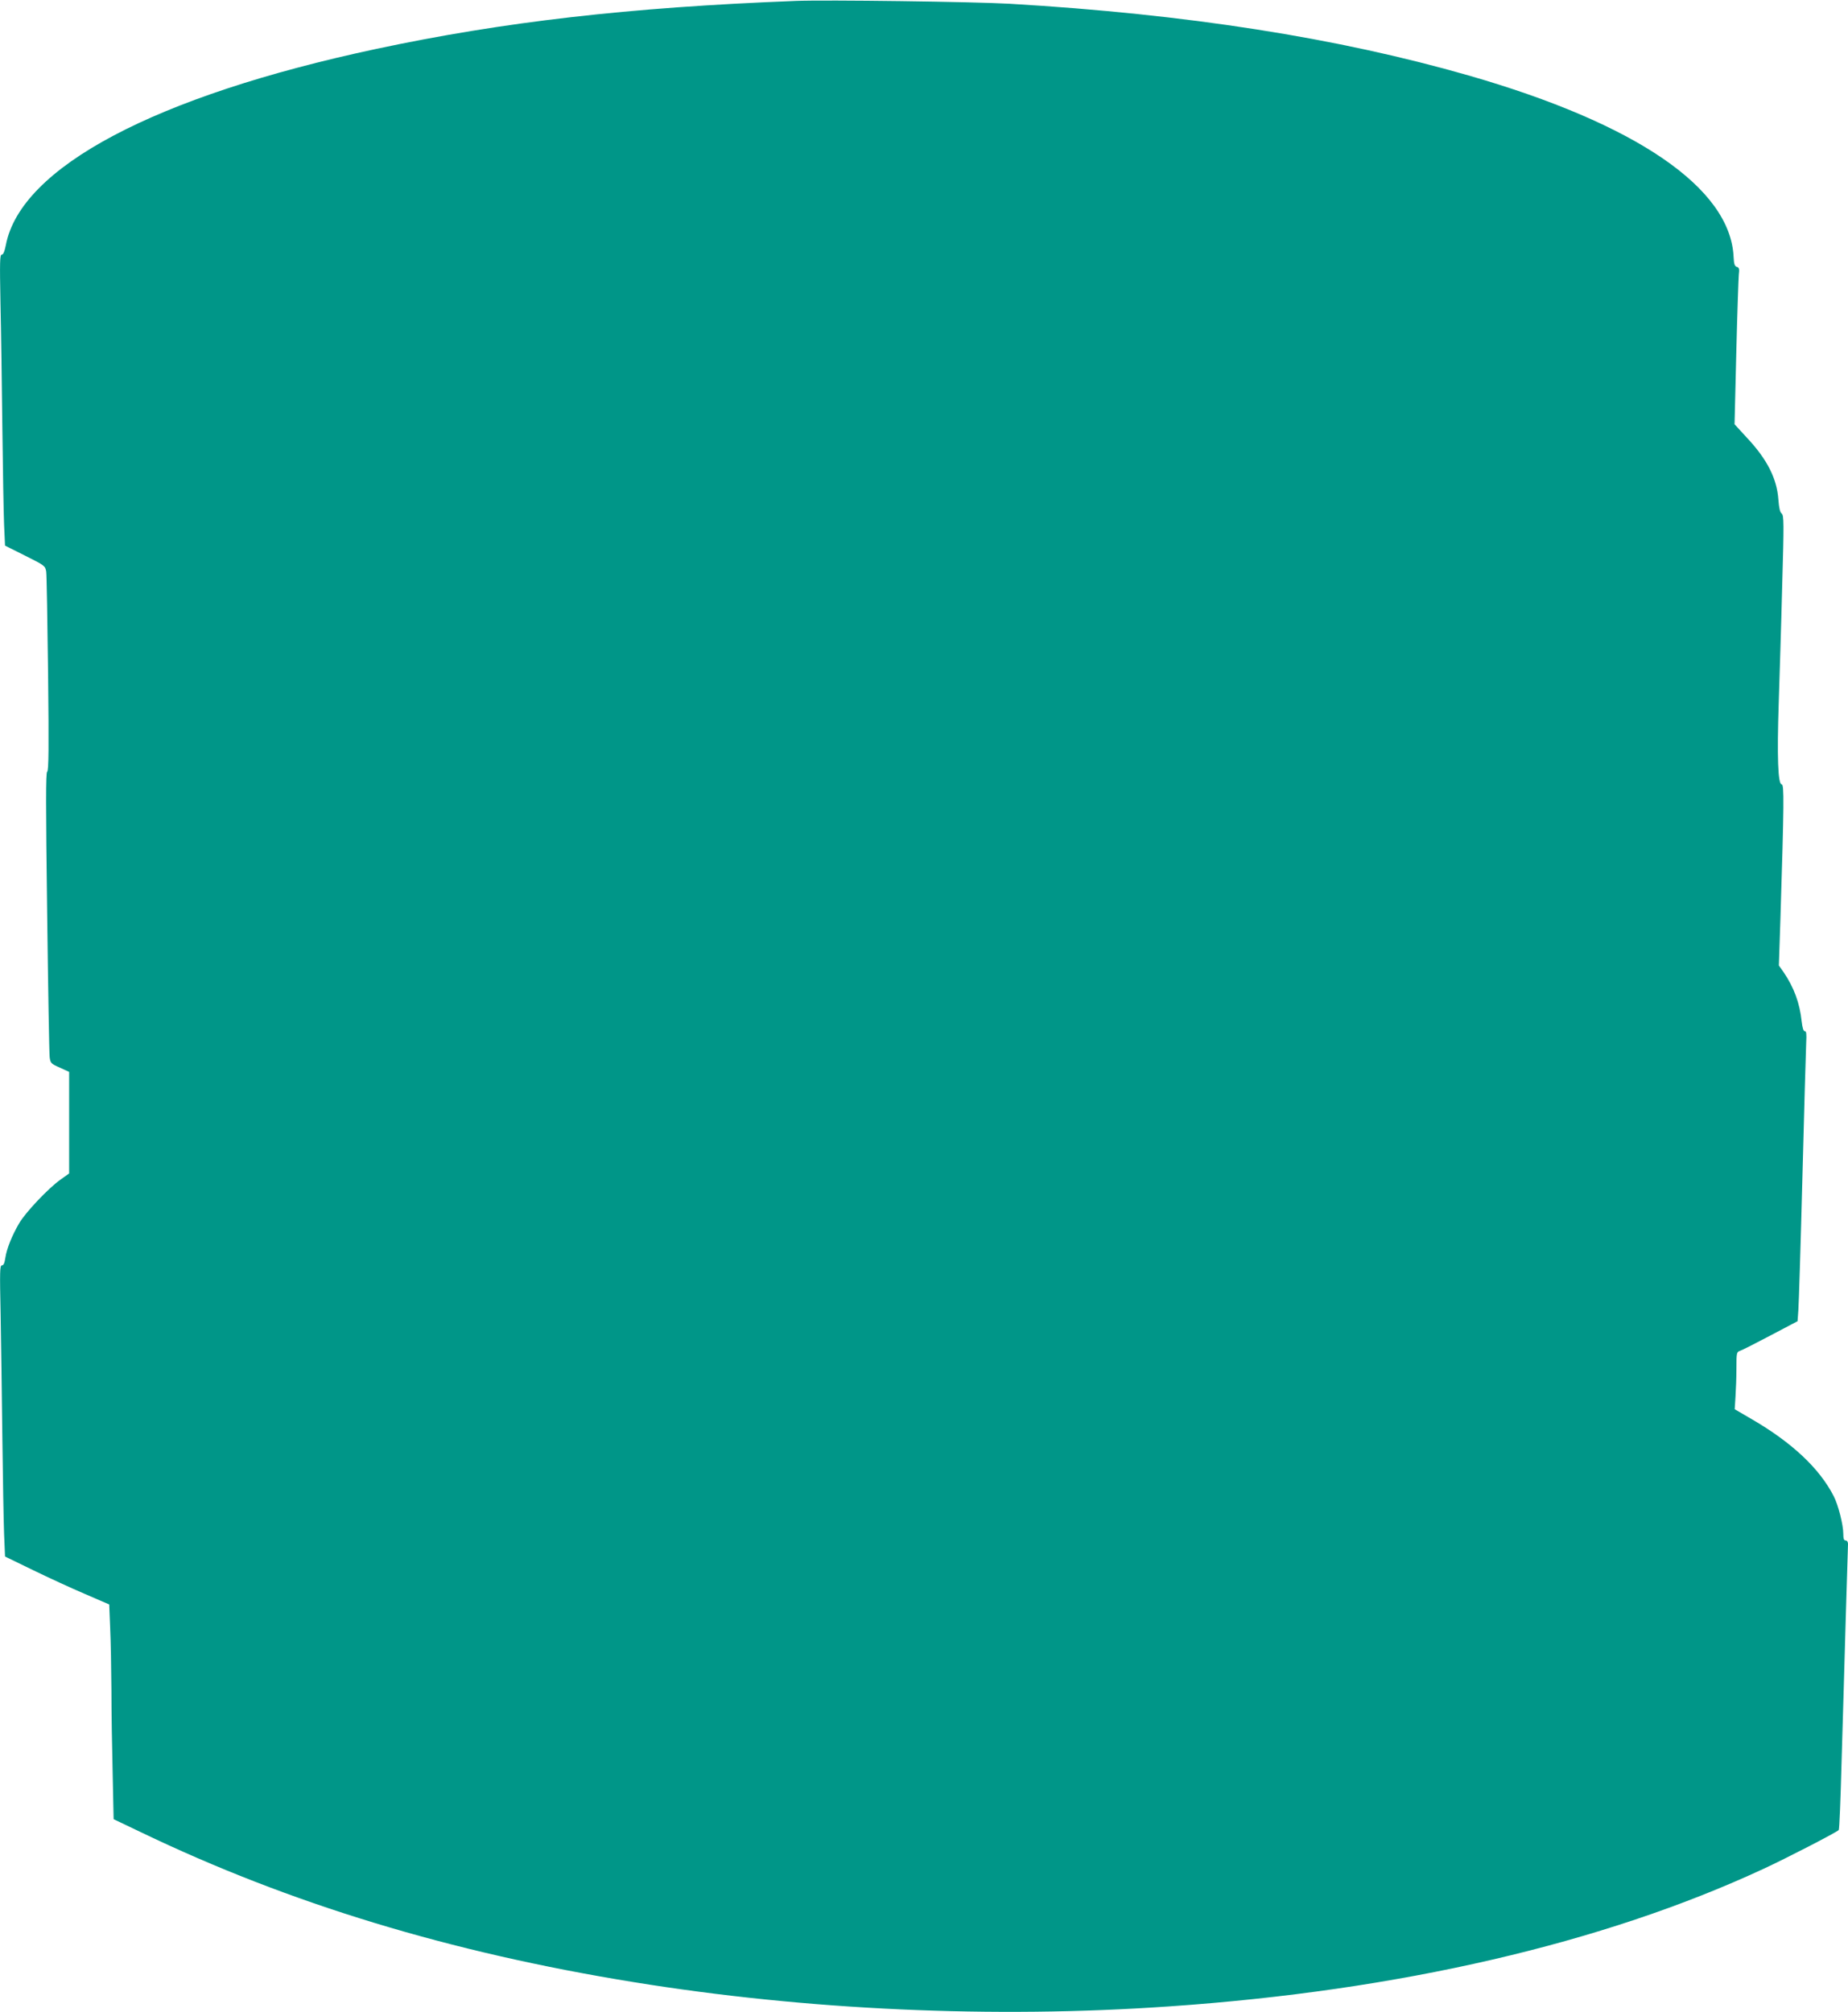 <?xml version="1.0" standalone="no"?>
<!DOCTYPE svg PUBLIC "-//W3C//DTD SVG 20010904//EN"
 "http://www.w3.org/TR/2001/REC-SVG-20010904/DTD/svg10.dtd">
<svg version="1.0" xmlns="http://www.w3.org/2000/svg"
 width="1176pt" height="1280pt" viewBox="0 0 1176 1280"
 preserveAspectRatio="xMidYMid meet">
<g transform="translate(0,1280) scale(0.1,-0.1)"
fill="#009688" stroke="none">
<path d="M5060 12794 c-1059 -41 -1857 -133 -2665 -305 -1407 -300 -2264 -753
-2358 -1249 -8 -40 -16 -60 -26 -60 -12 0 -13 -46 -8 -307 4 -170 9 -526 12
-793 3 -267 8 -545 11 -618 l6 -133 128 -64 c126 -63 128 -65 134 -102 3 -21
8 -314 12 -652 5 -469 4 -615 -6 -621 -9 -5 -9 -208 0 -891 6 -486 13 -902 16
-924 5 -38 8 -42 65 -67 l59 -27 0 -323 0 -323 -56 -40 c-76 -54 -222 -208
-262 -277 -46 -78 -80 -164 -88 -220 -5 -33 -11 -48 -22 -48 -13 0 -14 -37 -8
-312 3 -172 8 -524 11 -783 3 -258 8 -535 11 -614 l6 -143 177 -86 c97 -47
246 -116 331 -152 l155 -67 6 -149 c4 -82 7 -260 8 -395 0 -135 4 -375 8 -534
l6 -288 176 -84 c943 -453 1966 -764 3136 -953 1098 -178 2286 -232 3405 -154
1460 100 2761 401 3782 875 141 65 467 233 479 247 4 4 12 198 18 432 7 234
19 637 26 895 8 259 15 480 15 493 0 13 -6 22 -15 22 -11 0 -15 11 -15 43 0
56 -32 183 -61 239 -90 176 -265 341 -522 490 l-108 63 5 80 c3 44 6 126 6
182 0 98 1 102 24 110 13 4 101 49 194 98 l171 90 5 70 c3 39 15 421 26 850
11 429 22 813 24 853 3 55 1 72 -9 72 -9 0 -15 21 -20 63 -12 115 -49 216
-116 314 l-29 41 10 299 c23 737 24 853 8 853 -24 0 -30 179 -19 515 5 160 16
494 22 743 12 408 11 453 -3 465 -11 8 -17 36 -21 88 -9 134 -72 258 -201 395
l-78 85 11 452 c6 249 14 473 16 498 5 39 2 47 -12 51 -14 4 -19 17 -21 64
-21 438 -619 847 -1687 1154 -832 239 -1794 390 -2920 456 -230 13 -1168 26
-1365 18z"/>
</g>
</svg>

